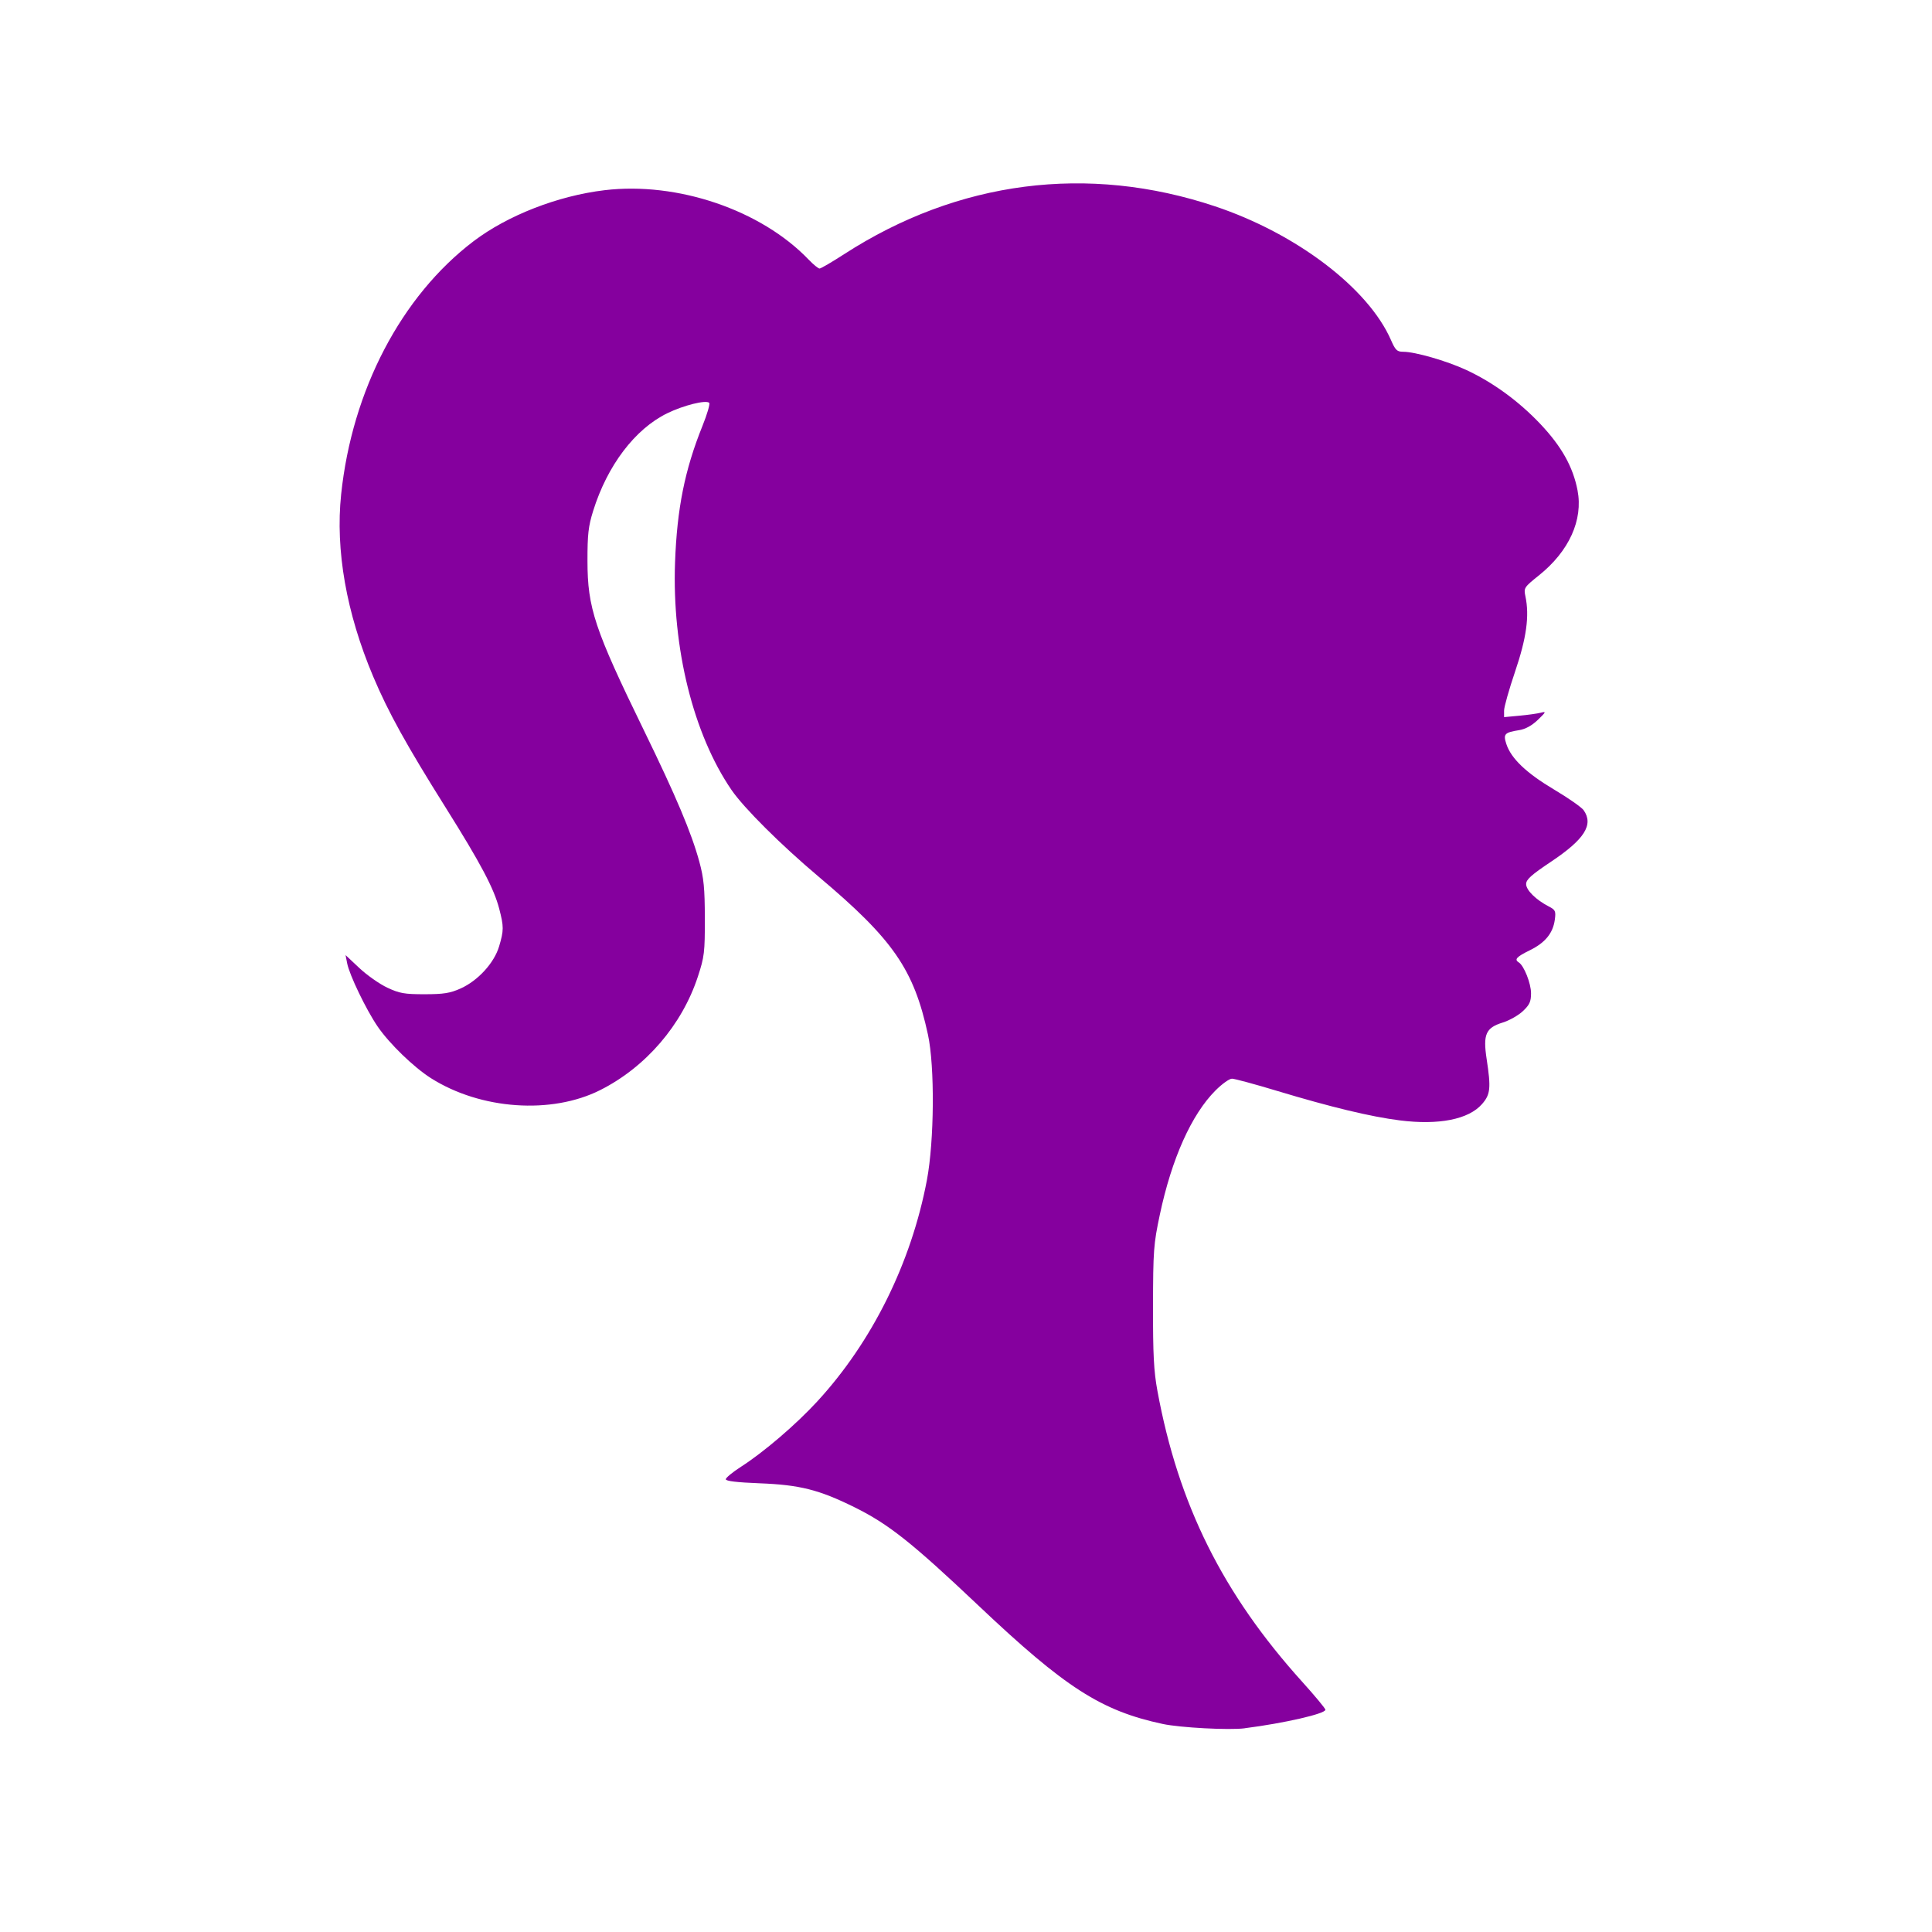 <svg xmlns="http://www.w3.org/2000/svg" style="background-color: rgb(255, 255, 255);" viewBox="0 0 100 100" width="100" height="100" version="1.1"><svg style="background-color: rgb(255, 255, 255);" viewBox="0 0 100 100" width="100" height="100" version="1.1" ica="0" data-fname="cabeza-chica2_6.svg"><g transform="translate(0) scale(1) rotate(0)" ytranslate="0" xtranslate="0" scale="1.0"><path style="fill: #85009e;" d="m 64.422 89.454 c 2.042 -0.26 4.181 -0.75 4.181 -0.958 c 0 -0.064 -0.537 -0.711 -1.193 -1.438 c -4.12 -4.563 -6.421 -9.185 -7.503 -15.072 c -0.187 -1.015 -0.232 -1.884 -0.227 -4.371 c 0.005 -2.885 0.03 -3.219 0.351 -4.736 c 0.616 -2.908 1.641 -5.196 2.888 -6.442 c 0.333 -0.333 0.714 -0.605 0.847 -0.605 s 1.188 0.285 2.343 0.634 c 2.792 0.842 4.851 1.337 6.347 1.525 c 2.016 0.254 3.556 -0.051 4.25 -0.841 c 0.44 -0.501 0.473 -0.821 0.242 -2.339 c -0.194 -1.273 -0.044 -1.613 0.831 -1.884 c 0.343 -0.106 0.813 -0.372 1.045 -0.591 c 0.347 -0.327 0.422 -0.492 0.422 -0.926 c 0 -0.508 -0.365 -1.429 -0.632 -1.594 c -0.247 -0.153 -0.123 -0.291 0.565 -0.628 c 0.798 -0.39 1.204 -0.887 1.298 -1.585 c 0.06 -0.445 0.031 -0.508 -0.314 -0.686 c -0.663 -0.343 -1.171 -0.845 -1.171 -1.158 c 0 -0.235 0.268 -0.475 1.294 -1.161 c 1.73 -1.155 2.209 -1.912 1.683 -2.663 c -0.105 -0.149 -0.796 -0.632 -1.537 -1.073 c -1.429 -0.851 -2.216 -1.601 -2.462 -2.348 c -0.172 -0.522 -0.1 -0.601 0.664 -0.723 c 0.323 -0.052 0.656 -0.235 0.964 -0.531 c 0.429 -0.412 0.443 -0.445 0.154 -0.371 c -0.174 0.045 -0.673 0.115 -1.109 0.155 l -0.792 0.074 v -0.339 c 0 -0.186 0.257 -1.096 0.571 -2.022 c 0.59 -1.739 0.747 -2.878 0.534 -3.889 c -0.092 -0.439 -0.073 -0.469 0.701 -1.089 c 1.559 -1.249 2.293 -2.869 1.996 -4.402 c -0.236 -1.218 -0.829 -2.275 -1.927 -3.435 c -1.12 -1.183 -2.464 -2.161 -3.849 -2.801 c -1.01 -0.466 -2.635 -0.934 -3.249 -0.934 c -0.316 0 -0.403 -0.083 -0.629 -0.602 c -1.171 -2.686 -4.899 -5.521 -9.107 -6.926 c -6.584 -2.199 -13.307 -1.332 -19.197 2.475 c -0.633 0.409 -1.207 0.745 -1.274 0.745 c -0.067 0 -0.318 -0.205 -0.559 -0.456 c -2.464 -2.574 -6.796 -4.049 -10.568 -3.599 c -2.418 0.289 -5.021 1.303 -6.786 2.644 c -3.738 2.841 -6.285 7.71 -6.85 13.1 c -0.303 2.886 0.27 6.14 1.659 9.429 c 0.782 1.852 1.71 3.529 3.756 6.791 c 1.812 2.888 2.492 4.173 2.767 5.228 c 0.241 0.927 0.241 1.115 -0.006 1.948 c -0.254 0.856 -1.093 1.774 -1.99 2.178 c -0.543 0.244 -0.875 0.298 -1.864 0.299 c -1.044 0.001 -1.3 -0.044 -1.932 -0.34 c -0.401 -0.188 -1.051 -0.644 -1.445 -1.014 l -0.716 -0.672 l 0.082 0.423 c 0.117 0.606 0.979 2.394 1.573 3.267 c 0.606 0.888 1.872 2.115 2.768 2.683 c 2.573 1.628 6.235 1.884 8.76 0.613 c 2.355 -1.186 4.23 -3.365 5.052 -5.872 c 0.337 -1.028 0.364 -1.256 0.361 -3.013 c -0.003 -1.559 -0.054 -2.085 -0.284 -2.93 c -0.408 -1.5 -1.207 -3.393 -2.873 -6.81 c -2.55 -5.23 -2.915 -6.324 -2.918 -8.758 c -0.002 -1.377 0.046 -1.803 0.295 -2.597 c 0.734 -2.35 2.161 -4.231 3.828 -5.048 c 0.845 -0.414 2.012 -0.705 2.178 -0.543 c 0.052 0.051 -0.104 0.587 -0.348 1.192 c -0.915 2.27 -1.319 4.276 -1.42 7.065 c -0.161 4.431 0.944 8.89 2.92 11.777 c 0.642 0.938 2.564 2.851 4.518 4.497 c 3.853 3.245 4.921 4.789 5.653 8.173 c 0.357 1.649 0.328 5.499 -0.055 7.526 c -0.812 4.289 -2.839 8.379 -5.683 11.466 c -1.104 1.198 -2.756 2.612 -3.936 3.37 c -0.434 0.279 -0.79 0.571 -0.791 0.649 c -0.001 0.095 0.577 0.164 1.741 0.209 c 2.084 0.08 3.081 0.331 4.909 1.234 c 1.777 0.878 2.98 1.833 6.43 5.097 c 4.49 4.25 6.346 5.443 9.534 6.126 c 0.902 0.193 3.438 0.328 4.244 0.225 Z" idkol="ikol0"/></g></svg></svg>